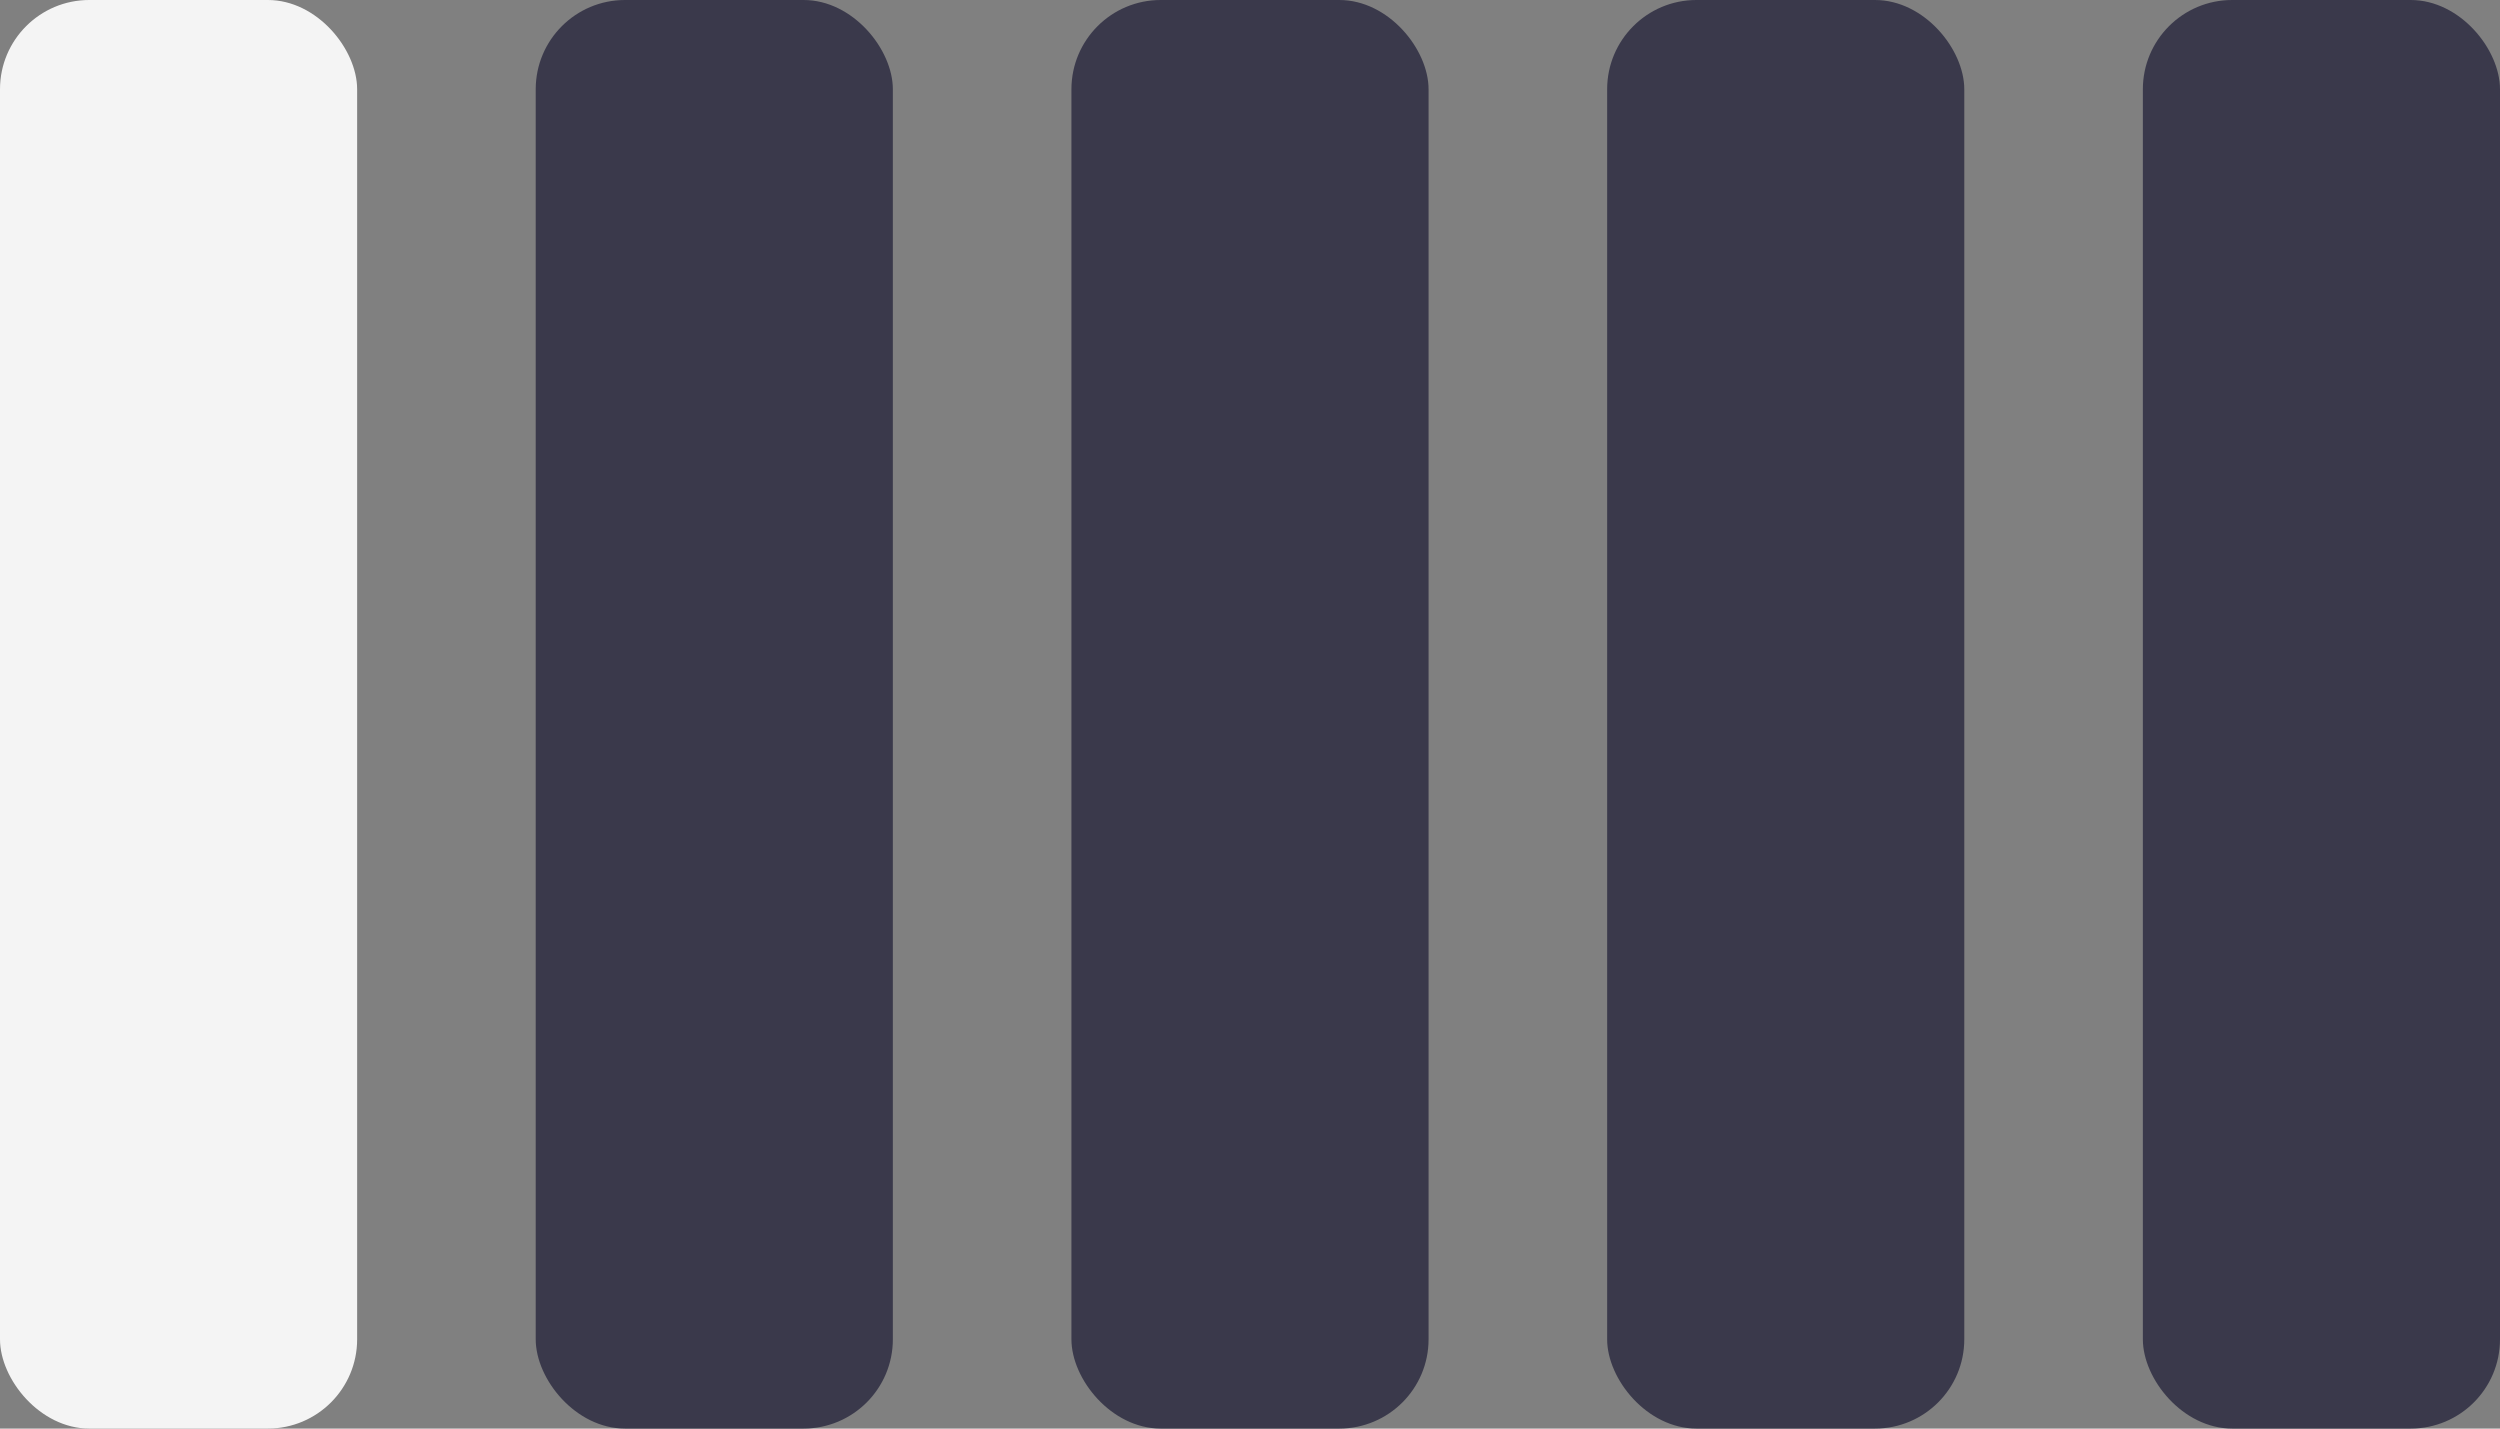 <?xml version="1.0" encoding="UTF-8"?> <svg xmlns="http://www.w3.org/2000/svg" width="28" height="16" viewBox="0 0 28 16" fill="none"><rect x="0" y="0" width="28" height="16" fill="#808080" stroke="none"/><rect width="4" height="16" rx="1" fill="#F4F4F4"></rect><rect x="6" width="4" height="16" rx="1" fill="#3A394B"></rect><rect x="12" width="4" height="16" rx="1" fill="#3A394B"></rect><rect x="18" width="4" height="16" rx="1" fill="#3A394B"></rect><rect x="24" width="4" height="16" rx="1" fill="#3A394B"></rect></svg> 
